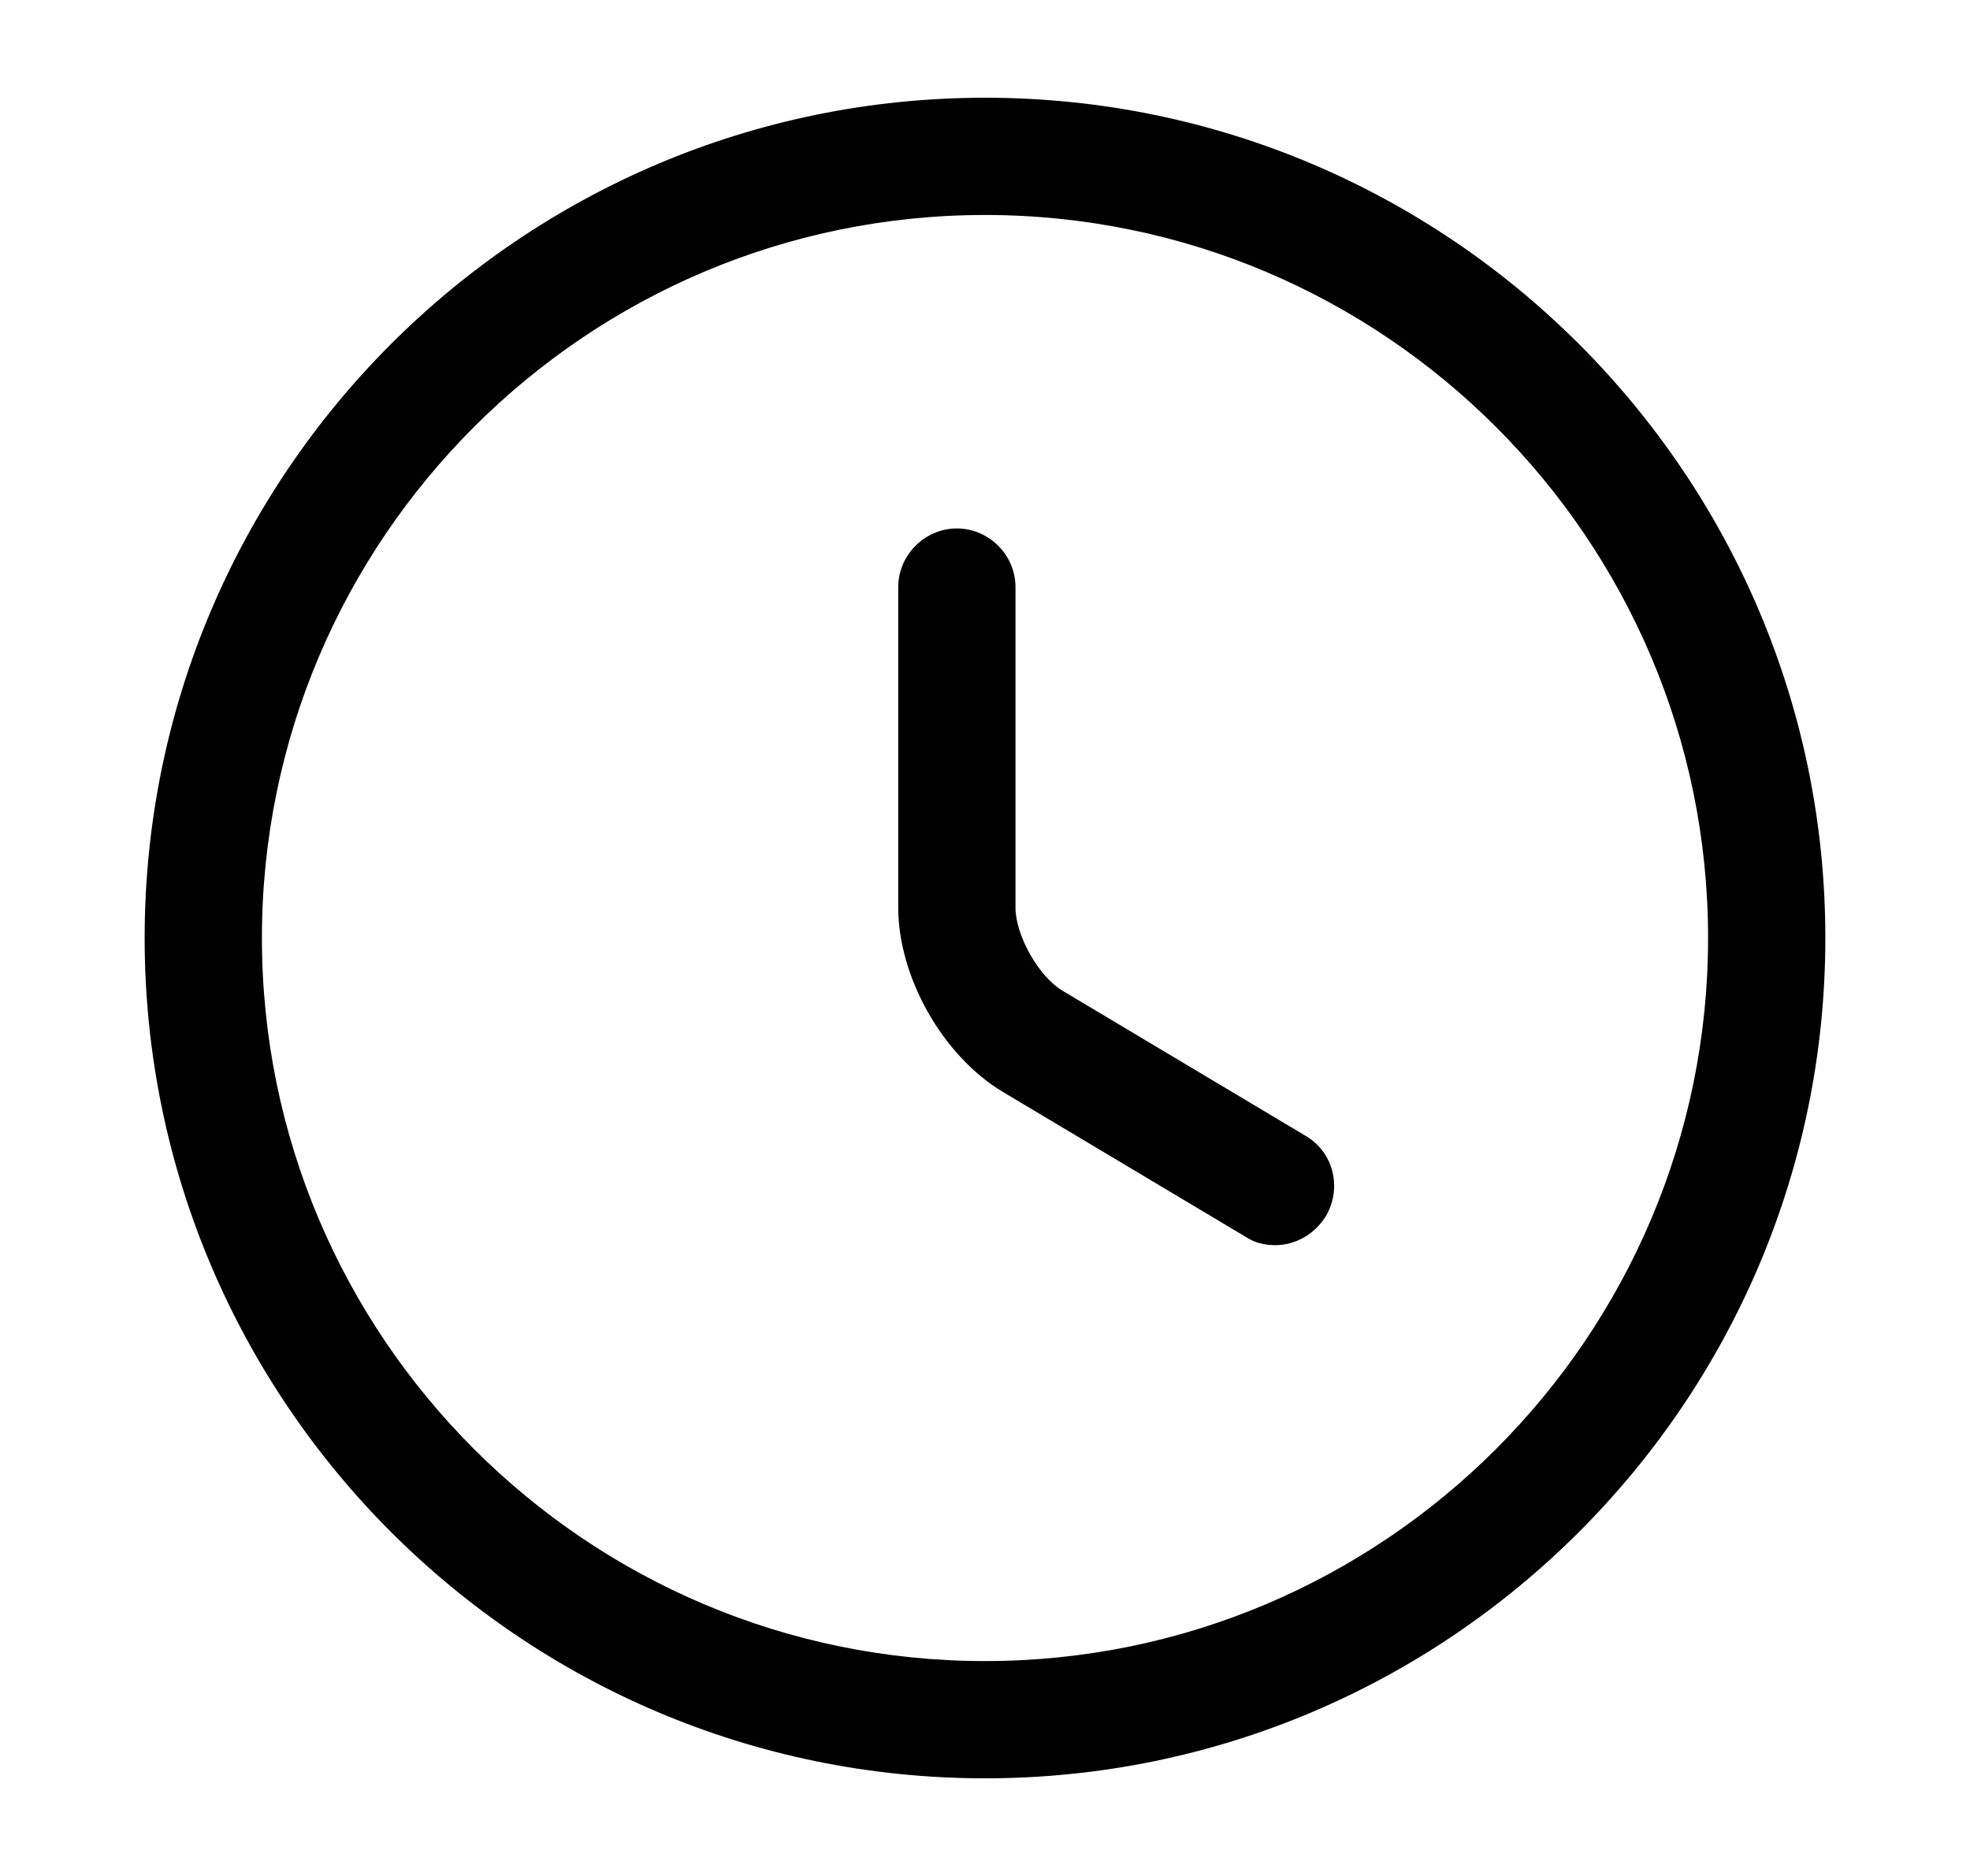 <svg width="21" height="20" viewBox="0 0 21 20" fill="none" xmlns="http://www.w3.org/2000/svg">
<path d="M10.5 18.959C5.558 18.959 1.542 14.942 1.542 10C1.542 5.059 5.558 1.042 10.5 1.042C15.441 1.042 19.458 5.059 19.458 10C19.458 14.942 15.441 18.959 10.5 18.959ZM10.5 2.292C6.25 2.292 2.792 5.75 2.792 10C2.792 14.25 6.25 17.709 10.5 17.709C14.75 17.709 18.208 14.25 18.208 10C18.208 5.75 14.75 2.292 10.5 2.292Z" fill="black"/>
<path d="M13.592 13.275C13.483 13.275 13.375 13.251 13.275 13.184L10.692 11.642C10.05 11.259 9.575 10.417 9.575 9.675V6.259C9.575 5.917 9.859 5.634 10.2 5.634C10.542 5.634 10.825 5.917 10.825 6.259V9.675C10.825 9.975 11.075 10.417 11.334 10.567L13.917 12.109C14.217 12.284 14.309 12.667 14.133 12.967C14.008 13.167 13.8 13.275 13.592 13.275Z" fill="black"/>
</svg>
